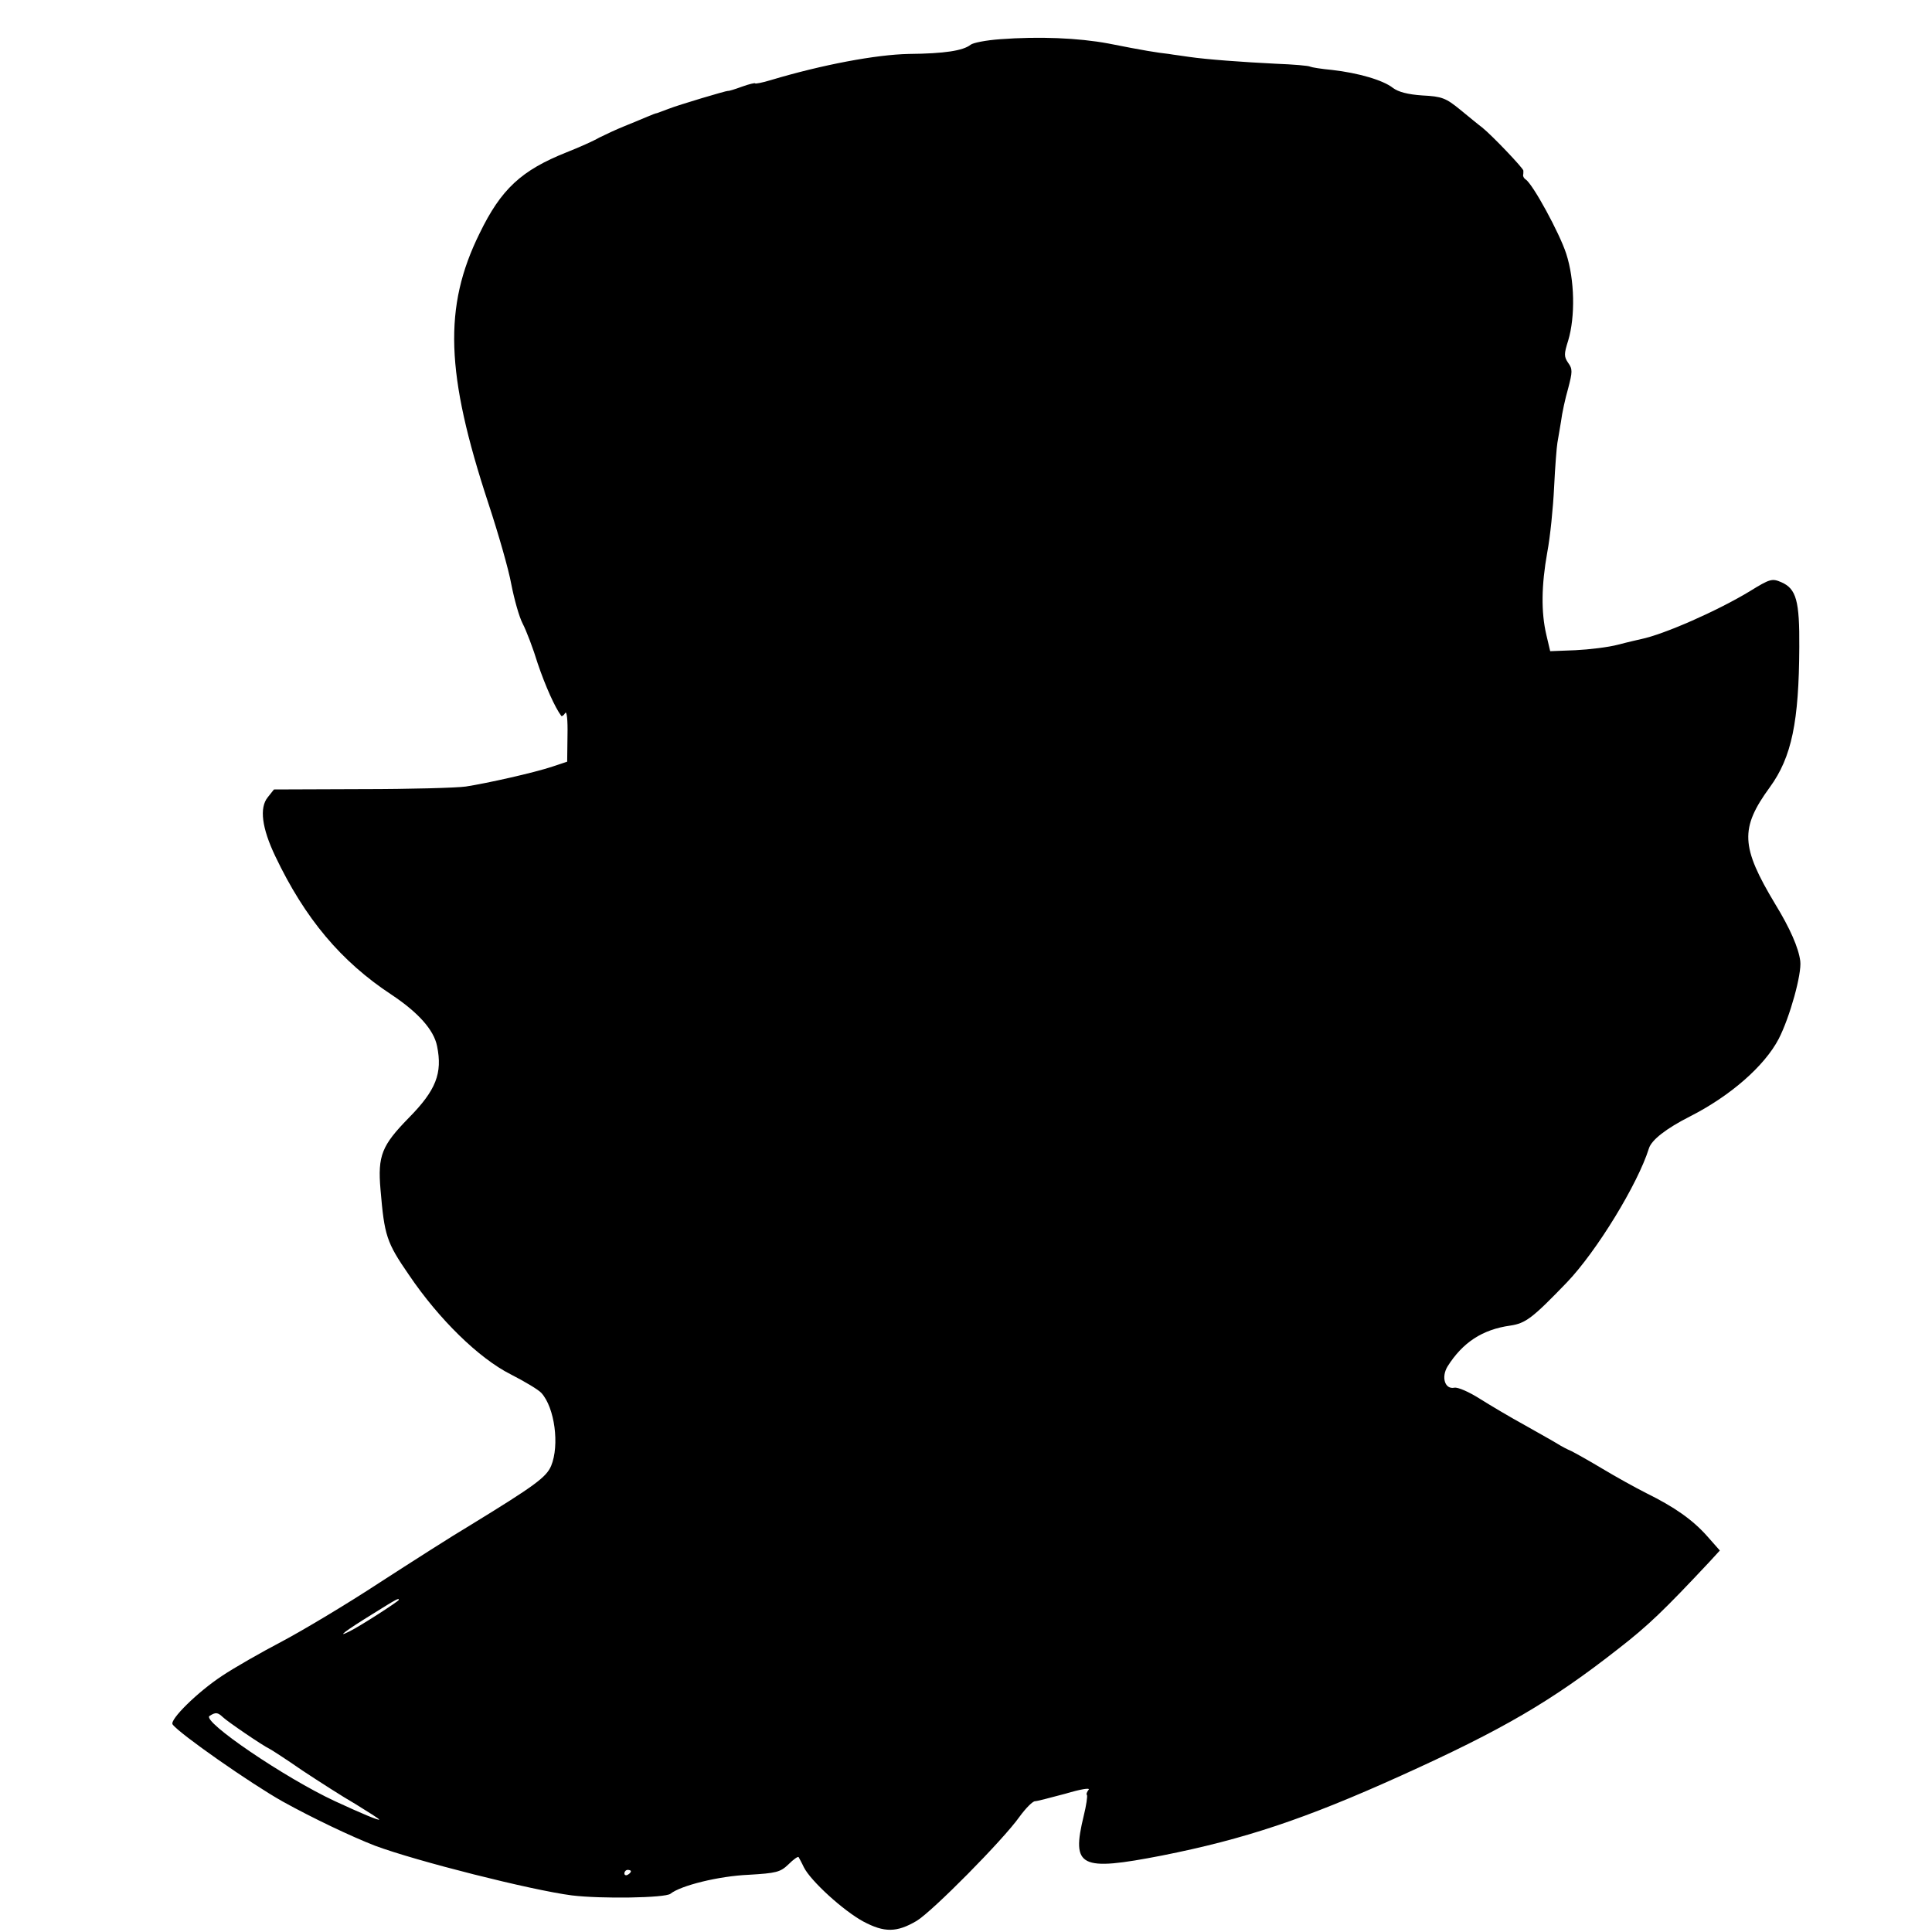 <?xml version="1.0" standalone="no"?>
<!DOCTYPE svg PUBLIC "-//W3C//DTD SVG 20010904//EN"
 "http://www.w3.org/TR/2001/REC-SVG-20010904/DTD/svg10.dtd">
<svg version="1.0" xmlns="http://www.w3.org/2000/svg"
 width="591pt" height="591pt" viewBox="0 0 591 591"
 preserveAspectRatio="xMidYMid meet">
<g transform="translate(0,591) scale(0.1,-0.1)"
fill="#000000" stroke="none">
<path d="M3059 5790 c-43 -3 -83 -11 -90 -17 -23 -18 -79 -27 -189 -28 -100
-2 -265 -33 -422 -80 -26 -8 -48 -12 -48 -10 0 2 -18 -2 -40 -10 -22 -8 -41
-14 -43 -13 -4 1 -152 -43 -182 -55 -16 -6 -32 -12 -35 -13 -3 0 -16 -5 -30
-11 -14 -6 -45 -19 -70 -29 -25 -10 -59 -26 -77 -35 -17 -10 -62 -30 -100 -45
-138 -55 -200 -112 -266 -248 -111 -225 -104 -428 27 -826 30 -91 62 -202 70
-247 9 -46 24 -100 35 -121 11 -21 32 -76 46 -122 23 -68 53 -135 72 -160 2
-2 8 2 12 9 5 7 8 -22 7 -68 l-1 -81 -45 -15 c-57 -19 -200 -51 -265 -61 -27
-4 -171 -8 -318 -8 l-269 -1 -19 -24 c-26 -32 -18 -94 23 -180 91 -191 201
-322 356 -424 81 -54 129 -107 139 -157 17 -83 -3 -135 -87 -220 -82 -84 -95
-115 -86 -219 12 -141 18 -161 87 -261 92 -136 214 -255 311 -304 43 -22 85
-47 94 -57 41 -45 56 -160 30 -223 -15 -35 -49 -60 -248 -182 -54 -32 -179
-112 -278 -176 -99 -65 -233 -145 -297 -179 -65 -34 -147 -81 -183 -105 -76
-50 -162 -135 -152 -149 20 -28 239 -181 337 -236 92 -51 210 -107 282 -135
126 -47 478 -136 602 -152 89 -11 286 -8 302 5 31 25 147 54 239 58 85 5 97 8
122 32 15 15 29 25 31 22 1 -2 9 -16 16 -31 21 -42 121 -133 182 -166 64 -34
102 -34 163 2 47 28 265 248 315 319 19 26 40 47 47 47 6 0 48 11 93 23 47 14
77 19 71 12 -5 -6 -8 -14 -5 -16 2 -3 -2 -32 -10 -64 -38 -157 -12 -170 240
-121 252 50 438 112 730 244 312 141 461 228 665 388 93 72 142 120 278 265
l33 36 -38 43 c-45 51 -101 90 -186 132 -34 17 -95 51 -135 75 -40 24 -83 48
-95 54 -12 5 -31 15 -42 22 -11 7 -56 32 -100 57 -44 24 -106 61 -138 81 -33
21 -67 36 -78 34 -29 -6 -41 32 -21 65 46 73 106 113 192 125 47 7 68 23 173
132 91 95 217 301 251 410 8 26 53 61 126 98 122 62 227 153 271 237 34 66 71
199 66 238 -5 40 -31 100 -77 175 -105 175 -108 231 -16 357 67 92 89 201 90
428 1 142 -9 179 -55 199 -28 12 -34 11 -97 -28 -99 -60 -263 -132 -332 -146
-8 -2 -40 -9 -70 -17 -30 -8 -89 -15 -131 -17 l-77 -3 -12 51 c-16 69 -15 150
3 251 9 47 18 137 21 200 3 63 8 124 10 135 2 11 7 40 11 65 3 25 13 71 22
102 13 50 14 59 0 78 -13 19 -13 27 0 68 22 73 20 186 -6 266 -20 62 -102 213
-124 227 -5 3 -8 9 -8 13 1 3 1 9 1 14 0 7 -94 106 -126 132 -11 8 -41 33 -68
55 -43 35 -55 40 -115 43 -45 3 -74 11 -90 23 -30 24 -107 46 -186 55 -33 3
-63 8 -67 10 -4 3 -52 7 -105 9 -101 5 -211 13 -266 21 -18 3 -45 6 -62 9 -36
4 -74 10 -185 32 -92 17 -211 22 -331 13z m-1839 -4774 c0 -4 -116 -79 -150
-96 -44 -22 -14 1 67 51 80 50 83 51 83 45z m-538 -359 c12 -12 120 -86 143
-97 6 -3 51 -32 100 -66 50 -33 123 -80 163 -103 39 -24 72 -45 72 -47 0 -4
-53 18 -135 56 -153 71 -409 245 -384 261 19 12 25 11 41 -4z m1248 -471 c0
-3 -4 -8 -10 -11 -5 -3 -10 -1 -10 4 0 6 5 11 10 11 6 0 10 -2 10 -4z"/>
</g>
</svg>
